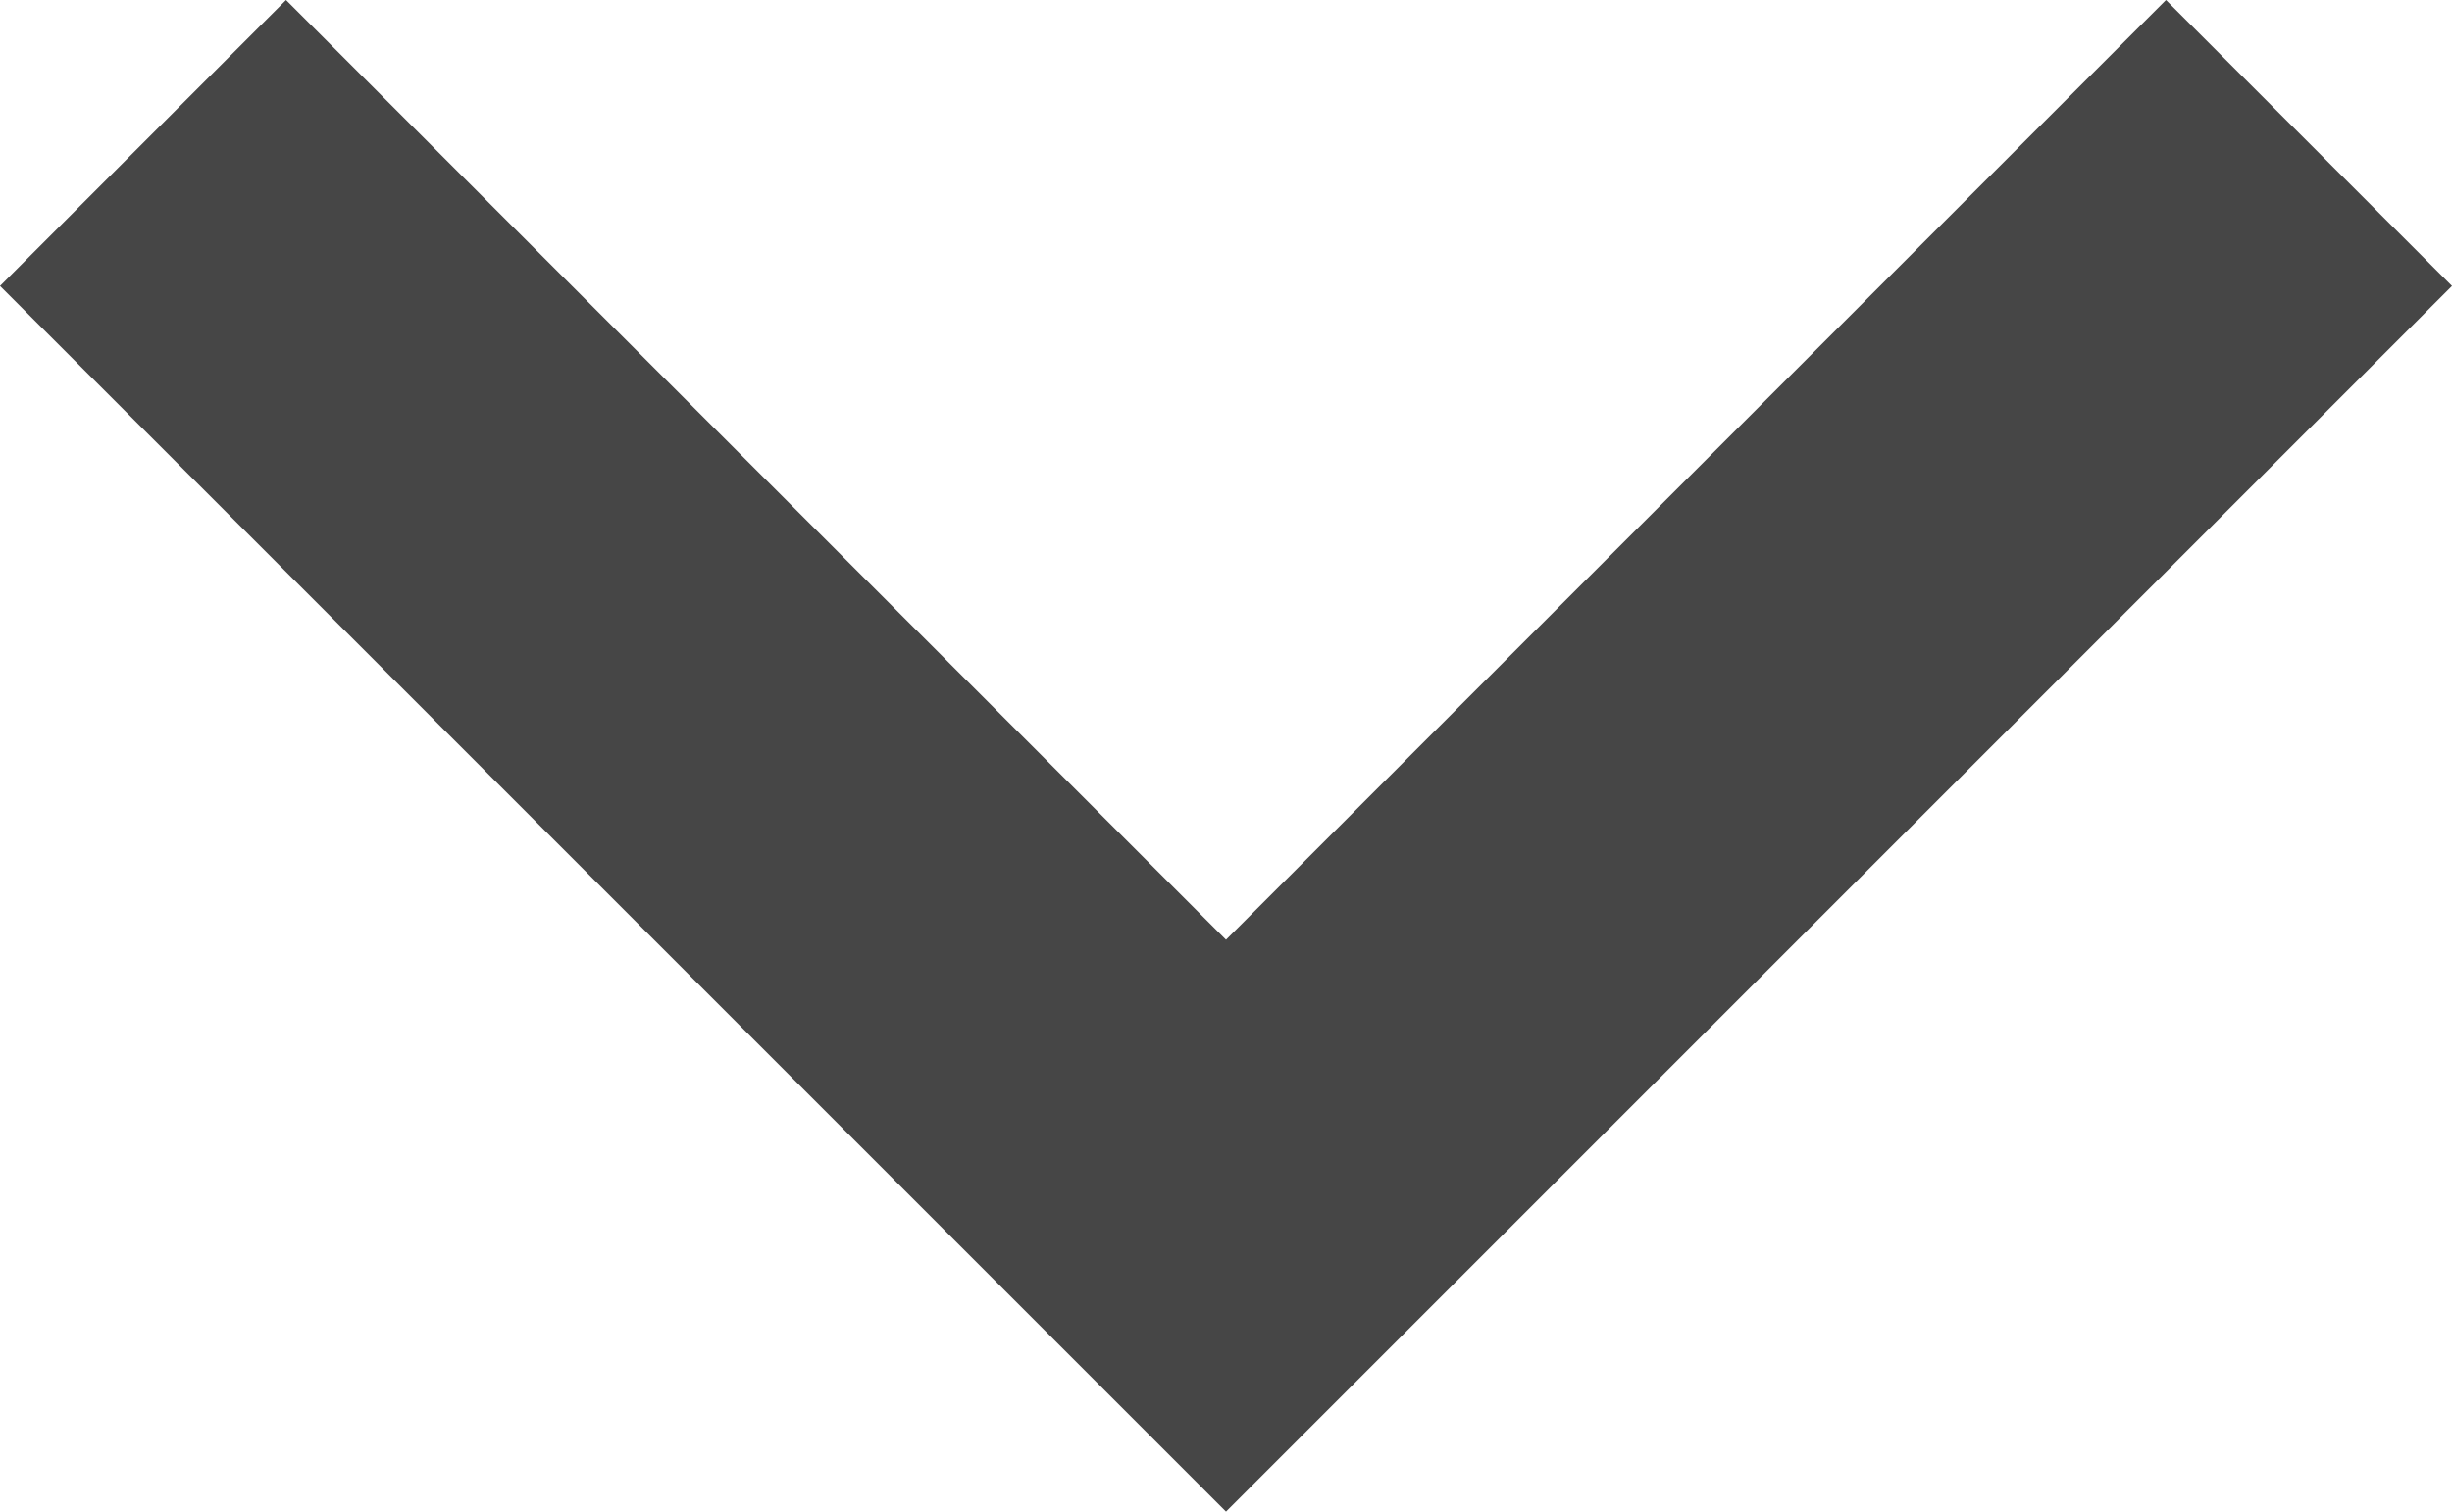 <svg xmlns="http://www.w3.org/2000/svg" width="17" height="10.483" viewBox="0 0 17 10.483">
  <path id="expand-arrow" d="M248.5-630.517l-8.5-8.5L241.983-641l6.517,6.517L255.017-641,257-639.017Z" transform="translate(-240 641)" fill="#464646"/>
</svg>
